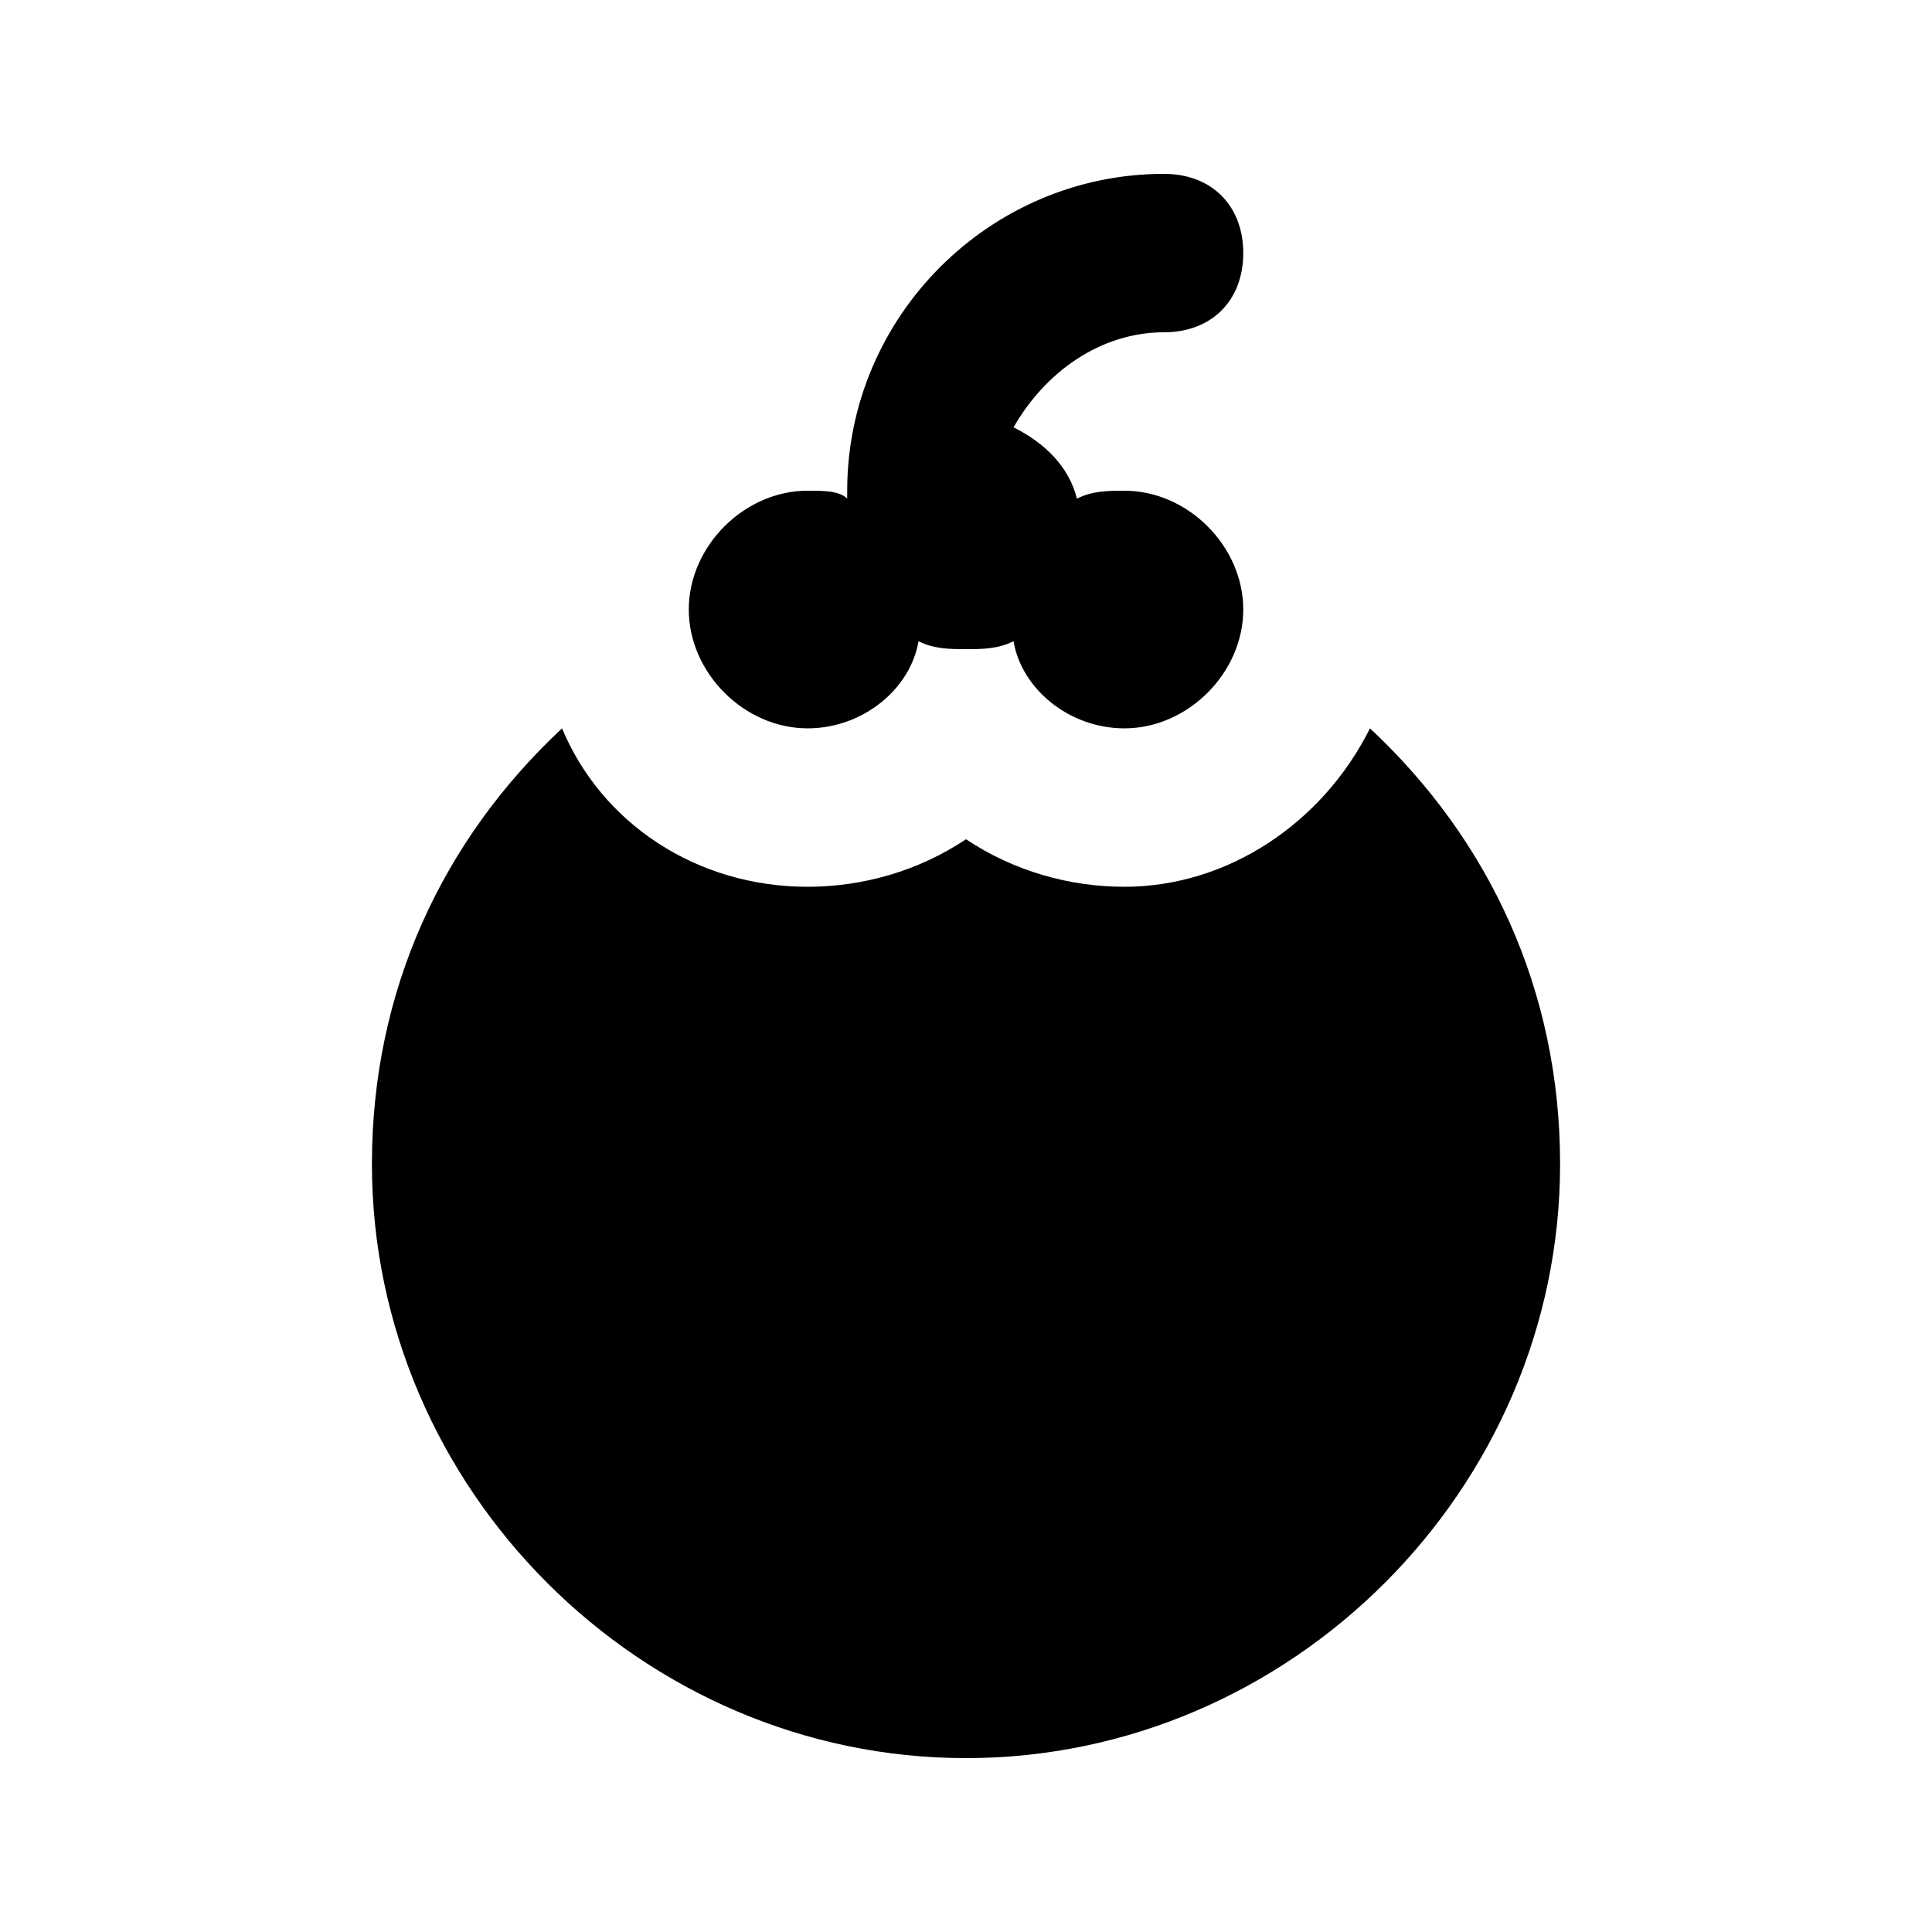 <?xml version="1.0" encoding="UTF-8"?>
<!-- Uploaded to: SVG Repo, www.svgrepo.com, Generator: SVG Repo Mixer Tools -->
<svg fill="#000000" width="800px" height="800px" version="1.1" viewBox="144 144 512 512" xmlns="http://www.w3.org/2000/svg">
 <g>
  <path d="m507.06 337.02c-12.594 25.191-37.785 41.984-65.074 41.984-14.695 0-29.391-4.199-41.984-12.594-12.594 8.398-27.289 12.594-41.984 12.594-29.391 0-54.578-16.793-65.074-41.984-31.488 29.391-50.383 69.273-50.383 115.46 0 86.066 71.371 157.44 157.44 157.44 86.066 0 157.44-71.371 157.44-157.44-0.004-46.184-18.895-86.07-50.383-115.46z"/>
  <path d="m358.02 337.02c14.695 0 27.289-10.496 29.391-23.09 4.195 2.098 8.395 2.098 12.594 2.098s8.398 0 12.594-2.098c2.098 12.594 14.695 23.09 29.391 23.09 16.793 0 31.488-14.695 31.488-31.488 0-16.793-14.695-31.488-31.488-31.488-4.199 0-8.398 0-12.594 2.098-2.098-8.398-8.398-14.695-16.793-18.895 8.395-14.691 23.086-25.188 39.883-25.188 12.594 0 20.992-8.398 20.992-20.992s-8.398-20.992-20.992-20.992c-46.184 0-83.969 37.785-83.969 83.969v2.098c-2.102-2.098-6.301-2.098-10.496-2.098-16.793 0-31.488 14.695-31.488 31.488 0 16.793 14.695 31.488 31.488 31.488z"/>
 </g>
</svg>
